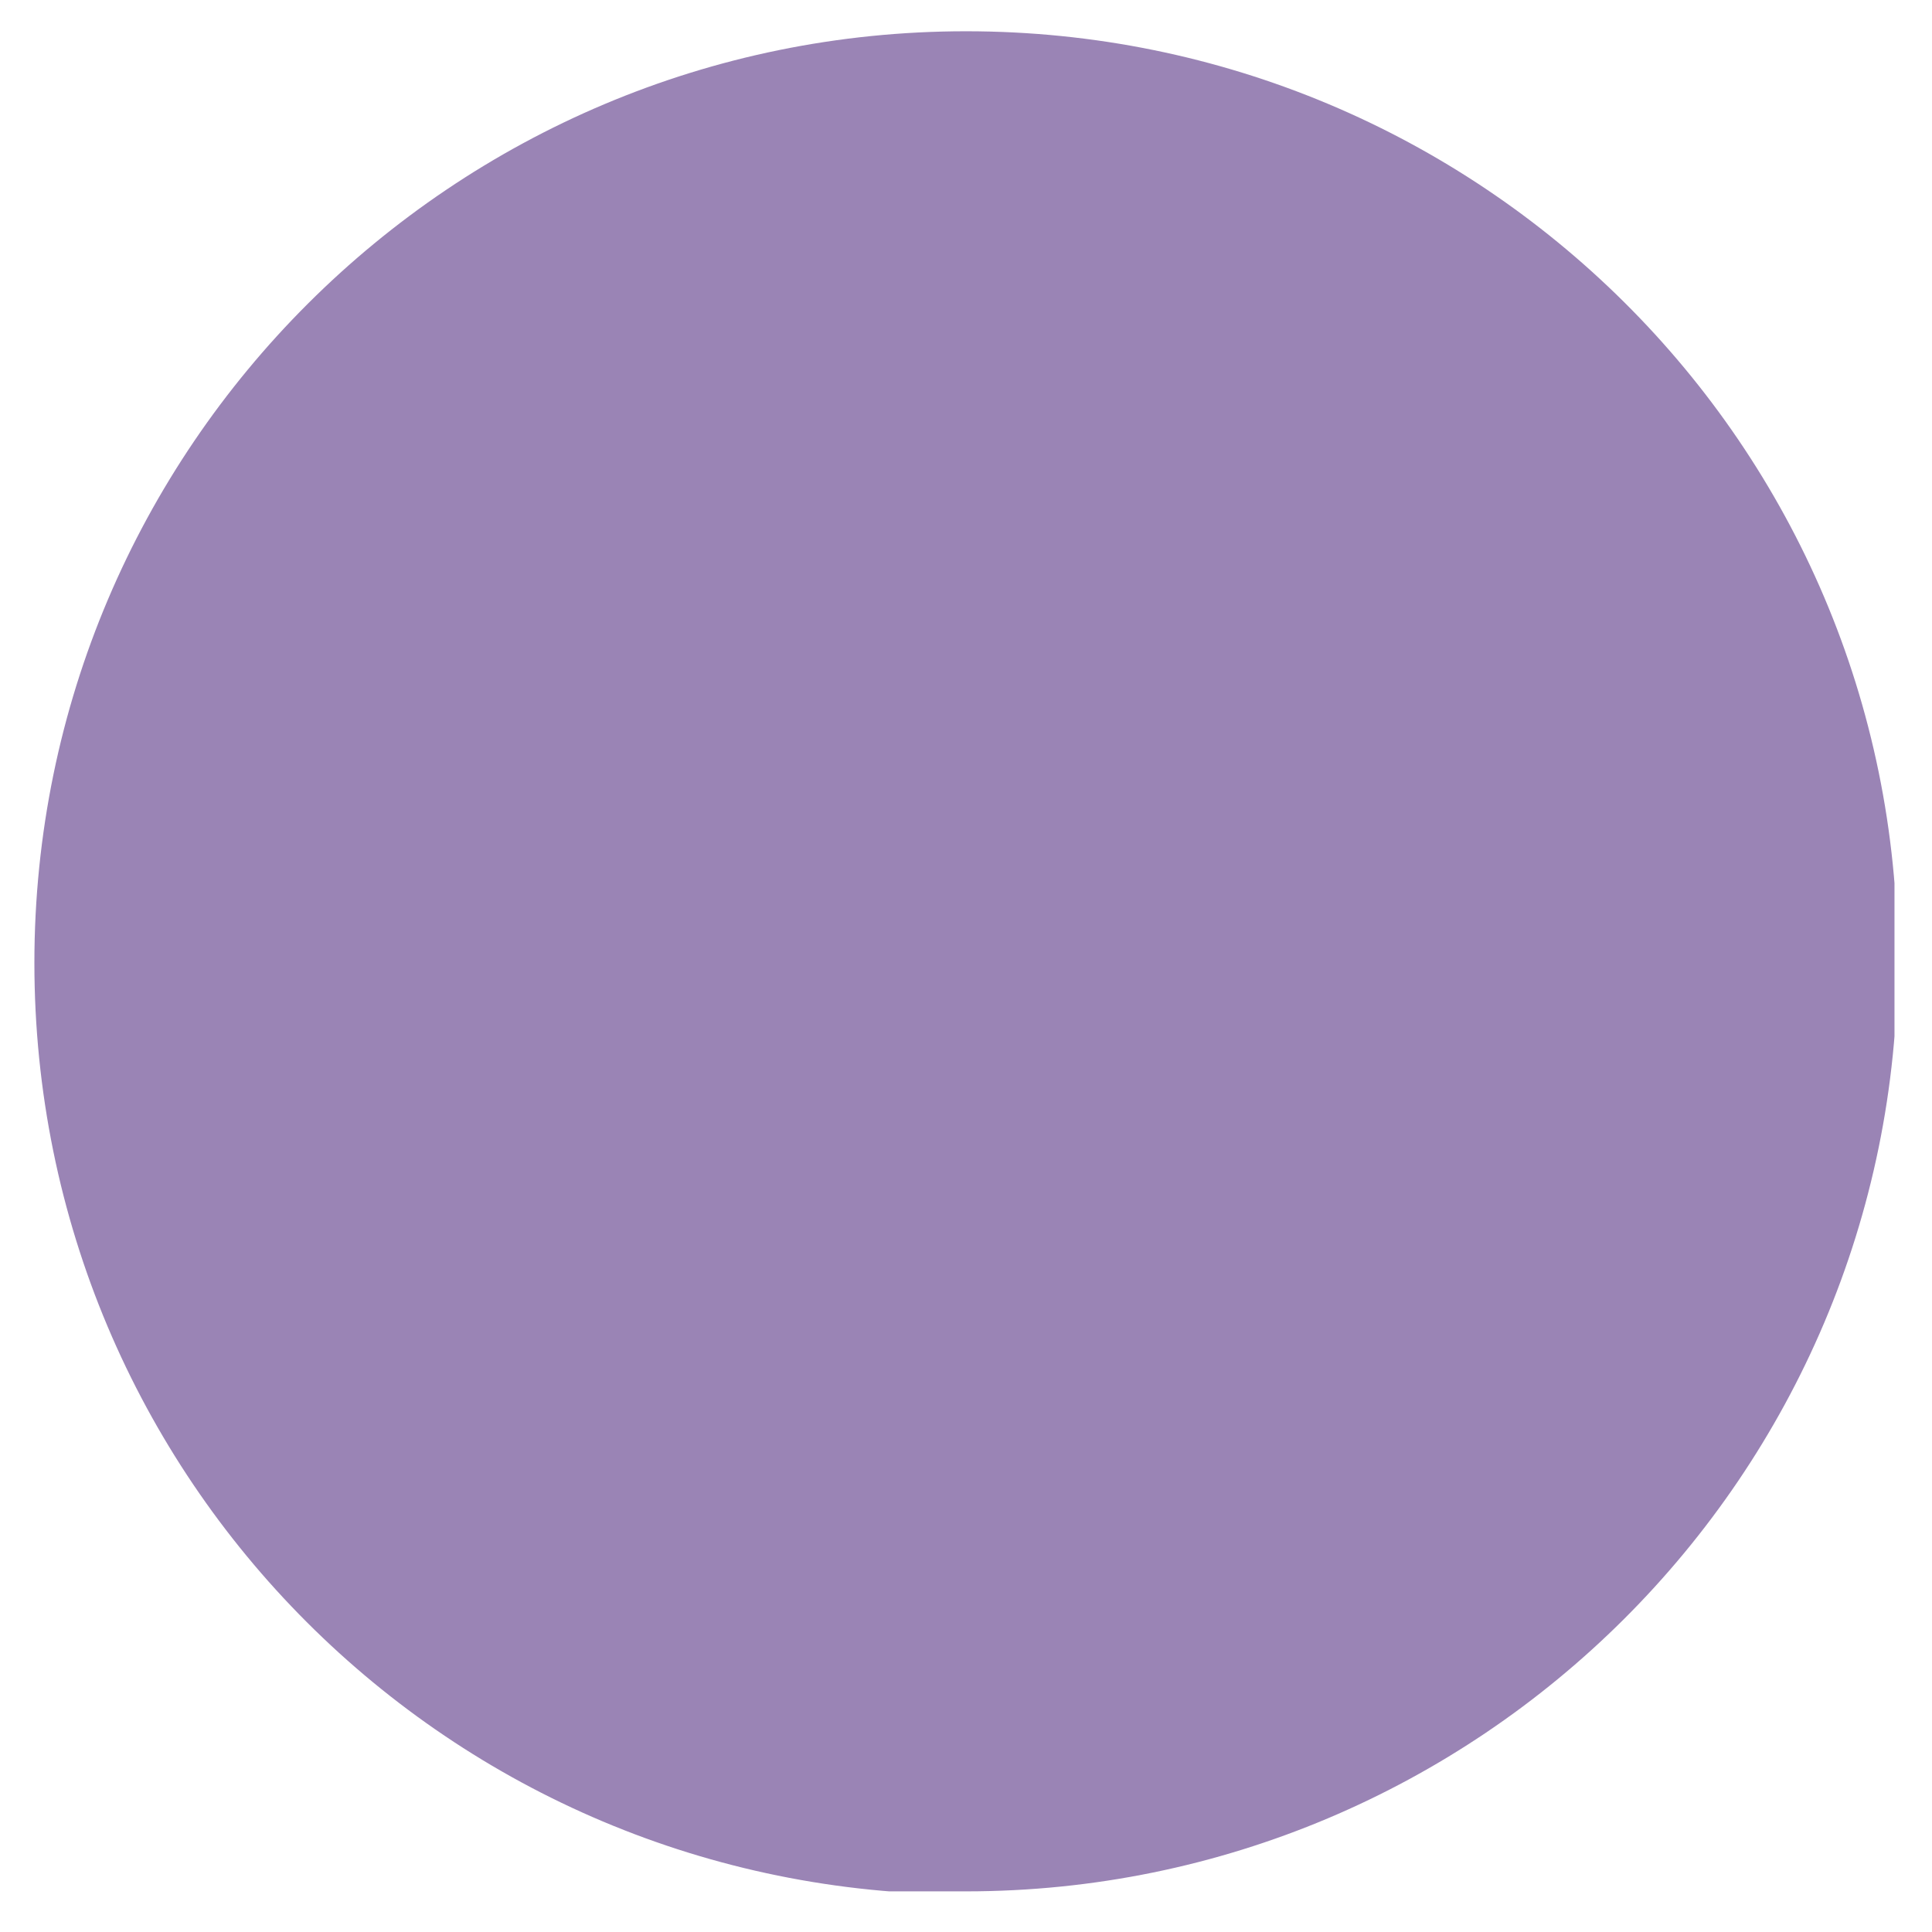 <?xml version="1.0" encoding="UTF-8"?>
<svg xmlns="http://www.w3.org/2000/svg" xmlns:xlink="http://www.w3.org/1999/xlink" version="1.1" viewBox="0 0 61.8 61.8">
  <defs>
    <style>
      .cls-1 {
        fill: none;
      }

      .cls-2 {
        fill: #9a84b5;
      }

      .cls-3 {
        clip-path: url(#clippath);
      }
    </style>
    <clipPath id="clippath">
      <rect class="cls-1" x="1.1" y="1" width="59.5" height="59.5"></rect>
    </clipPath>
  </defs>
  <g>
    <g id="Livello_1">
      <g class="cls-3">
        <path class="cls-2" d="M30.9,60.5c16.4,0,29.8-13.3,29.8-29.8S47.3,1,30.9,1,1.1,14.3,1.1,30.8s13.3,29.8,29.8,29.8"></path>
      </g>
    </g>
  </g>
</svg>
